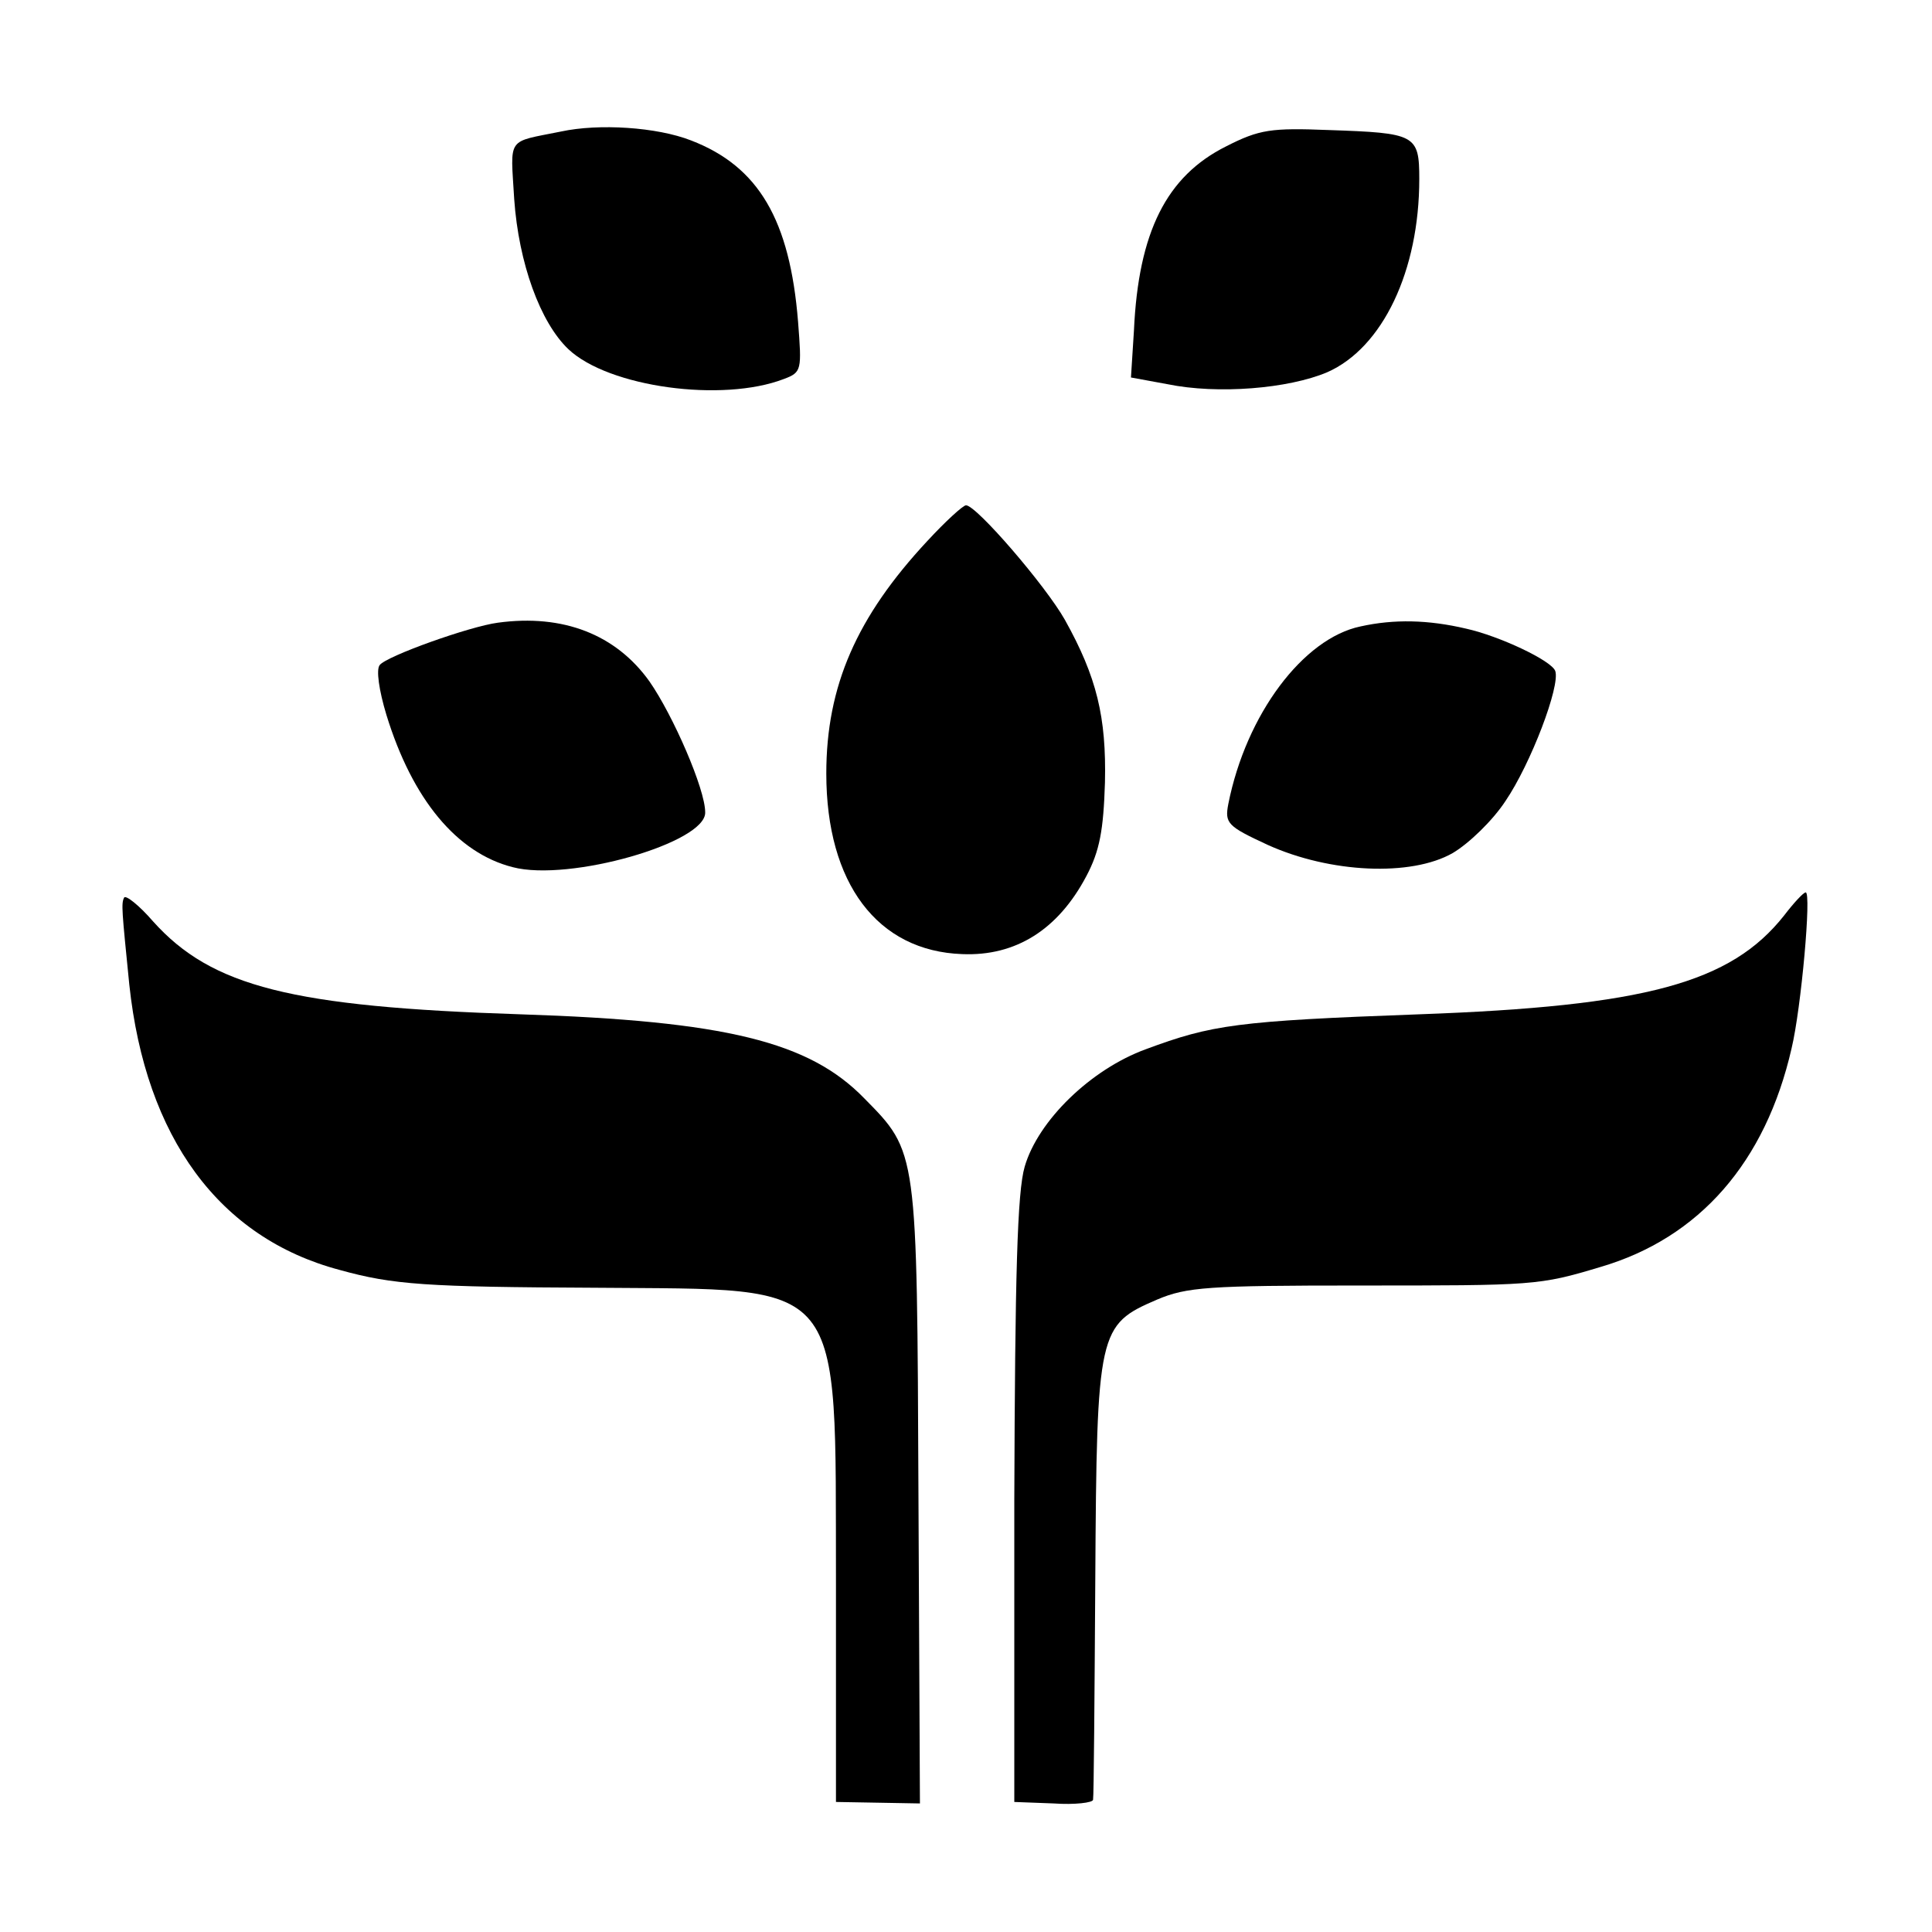 <?xml version="1.0" standalone="no"?>
<!DOCTYPE svg PUBLIC "-//W3C//DTD SVG 20010904//EN"
 "http://www.w3.org/TR/2001/REC-SVG-20010904/DTD/svg10.dtd">
<svg version="1.0" xmlns="http://www.w3.org/2000/svg"
 width="260pt" height="260pt" viewBox="0 0 260 260"
 preserveAspectRatio="xMidYMid meet">
<g transform="translate(0,260) scale(0.1,-0.1)"
fill="#000000" stroke="none">
<path d="M755 2423 c-74 -15 -68 -6 -63 -91 6 -86 35 -166 73 -202 54 -51 207
-72 290 -40 24 9 24 12 19 77 -11 137 -53 209 -144 244 -46 18 -124 23 -175
12z"/>
<path d="M1650 2403 c-80 -40 -118 -115 -124 -248 l-4 -63 49 -9 c68 -14 163
-6 215 16 75 33 124 137 124 260 0 60 -5 62 -122 66 -77 3 -93 1 -138 -22z"/>
<path d="M1248 1872 c-95 -102 -136 -195 -136 -313 0 -148 69 -239 183 -243
72 -3 129 33 167 105 18 34 23 62 25 126 2 88 -11 142 -54 219 -26 46 -119
154 -133 154 -4 0 -28 -22 -52 -48z"/>
<path d="M670 1762 c-38 -5 -150 -45 -159 -57 -5 -6 -1 -34 9 -67 35 -114 95
-186 170 -205 76 -20 261 33 259 74 0 31 -43 130 -75 176 -45 63 -116 91 -204
79z"/>
<path d="M1831 1757 c-77 -16 -154 -118 -178 -239 -5 -26 -1 -30 53 -55 84
-38 193 -43 249 -11 22 13 54 44 71 70 34 50 74 155 67 175 -5 14 -75 47 -120
57 -51 12 -97 13 -142 3z"/>
<path d="M167 1392 c-4 -8 -3 -17 7 -117 22 -206 121 -341 283 -384 72 -20
116 -23 345 -24 339 -3 322 18 323 -397 l0 -295 57 -1 56 -1 -2 416 c-2 464
-1 460 -73 533 -74 76 -186 104 -463 113 -307 10 -415 37 -494 125 -19 22 -37
36 -39 32z"/>
<path d="M2401 1368 c-72 -91 -187 -122 -491 -133 -246 -9 -279 -14 -368 -47
-74 -27 -145 -96 -163 -158 -10 -34 -13 -145 -14 -450 l0 -405 53 -2 c28 -2
53 1 53 5 1 4 2 138 3 297 2 335 4 342 83 376 40 17 69 19 272 19 236 0 242 0
325 25 133 39 222 141 257 294 13 54 27 211 19 210 -3 0 -16 -14 -29 -31z"/>
</g>
</svg>
